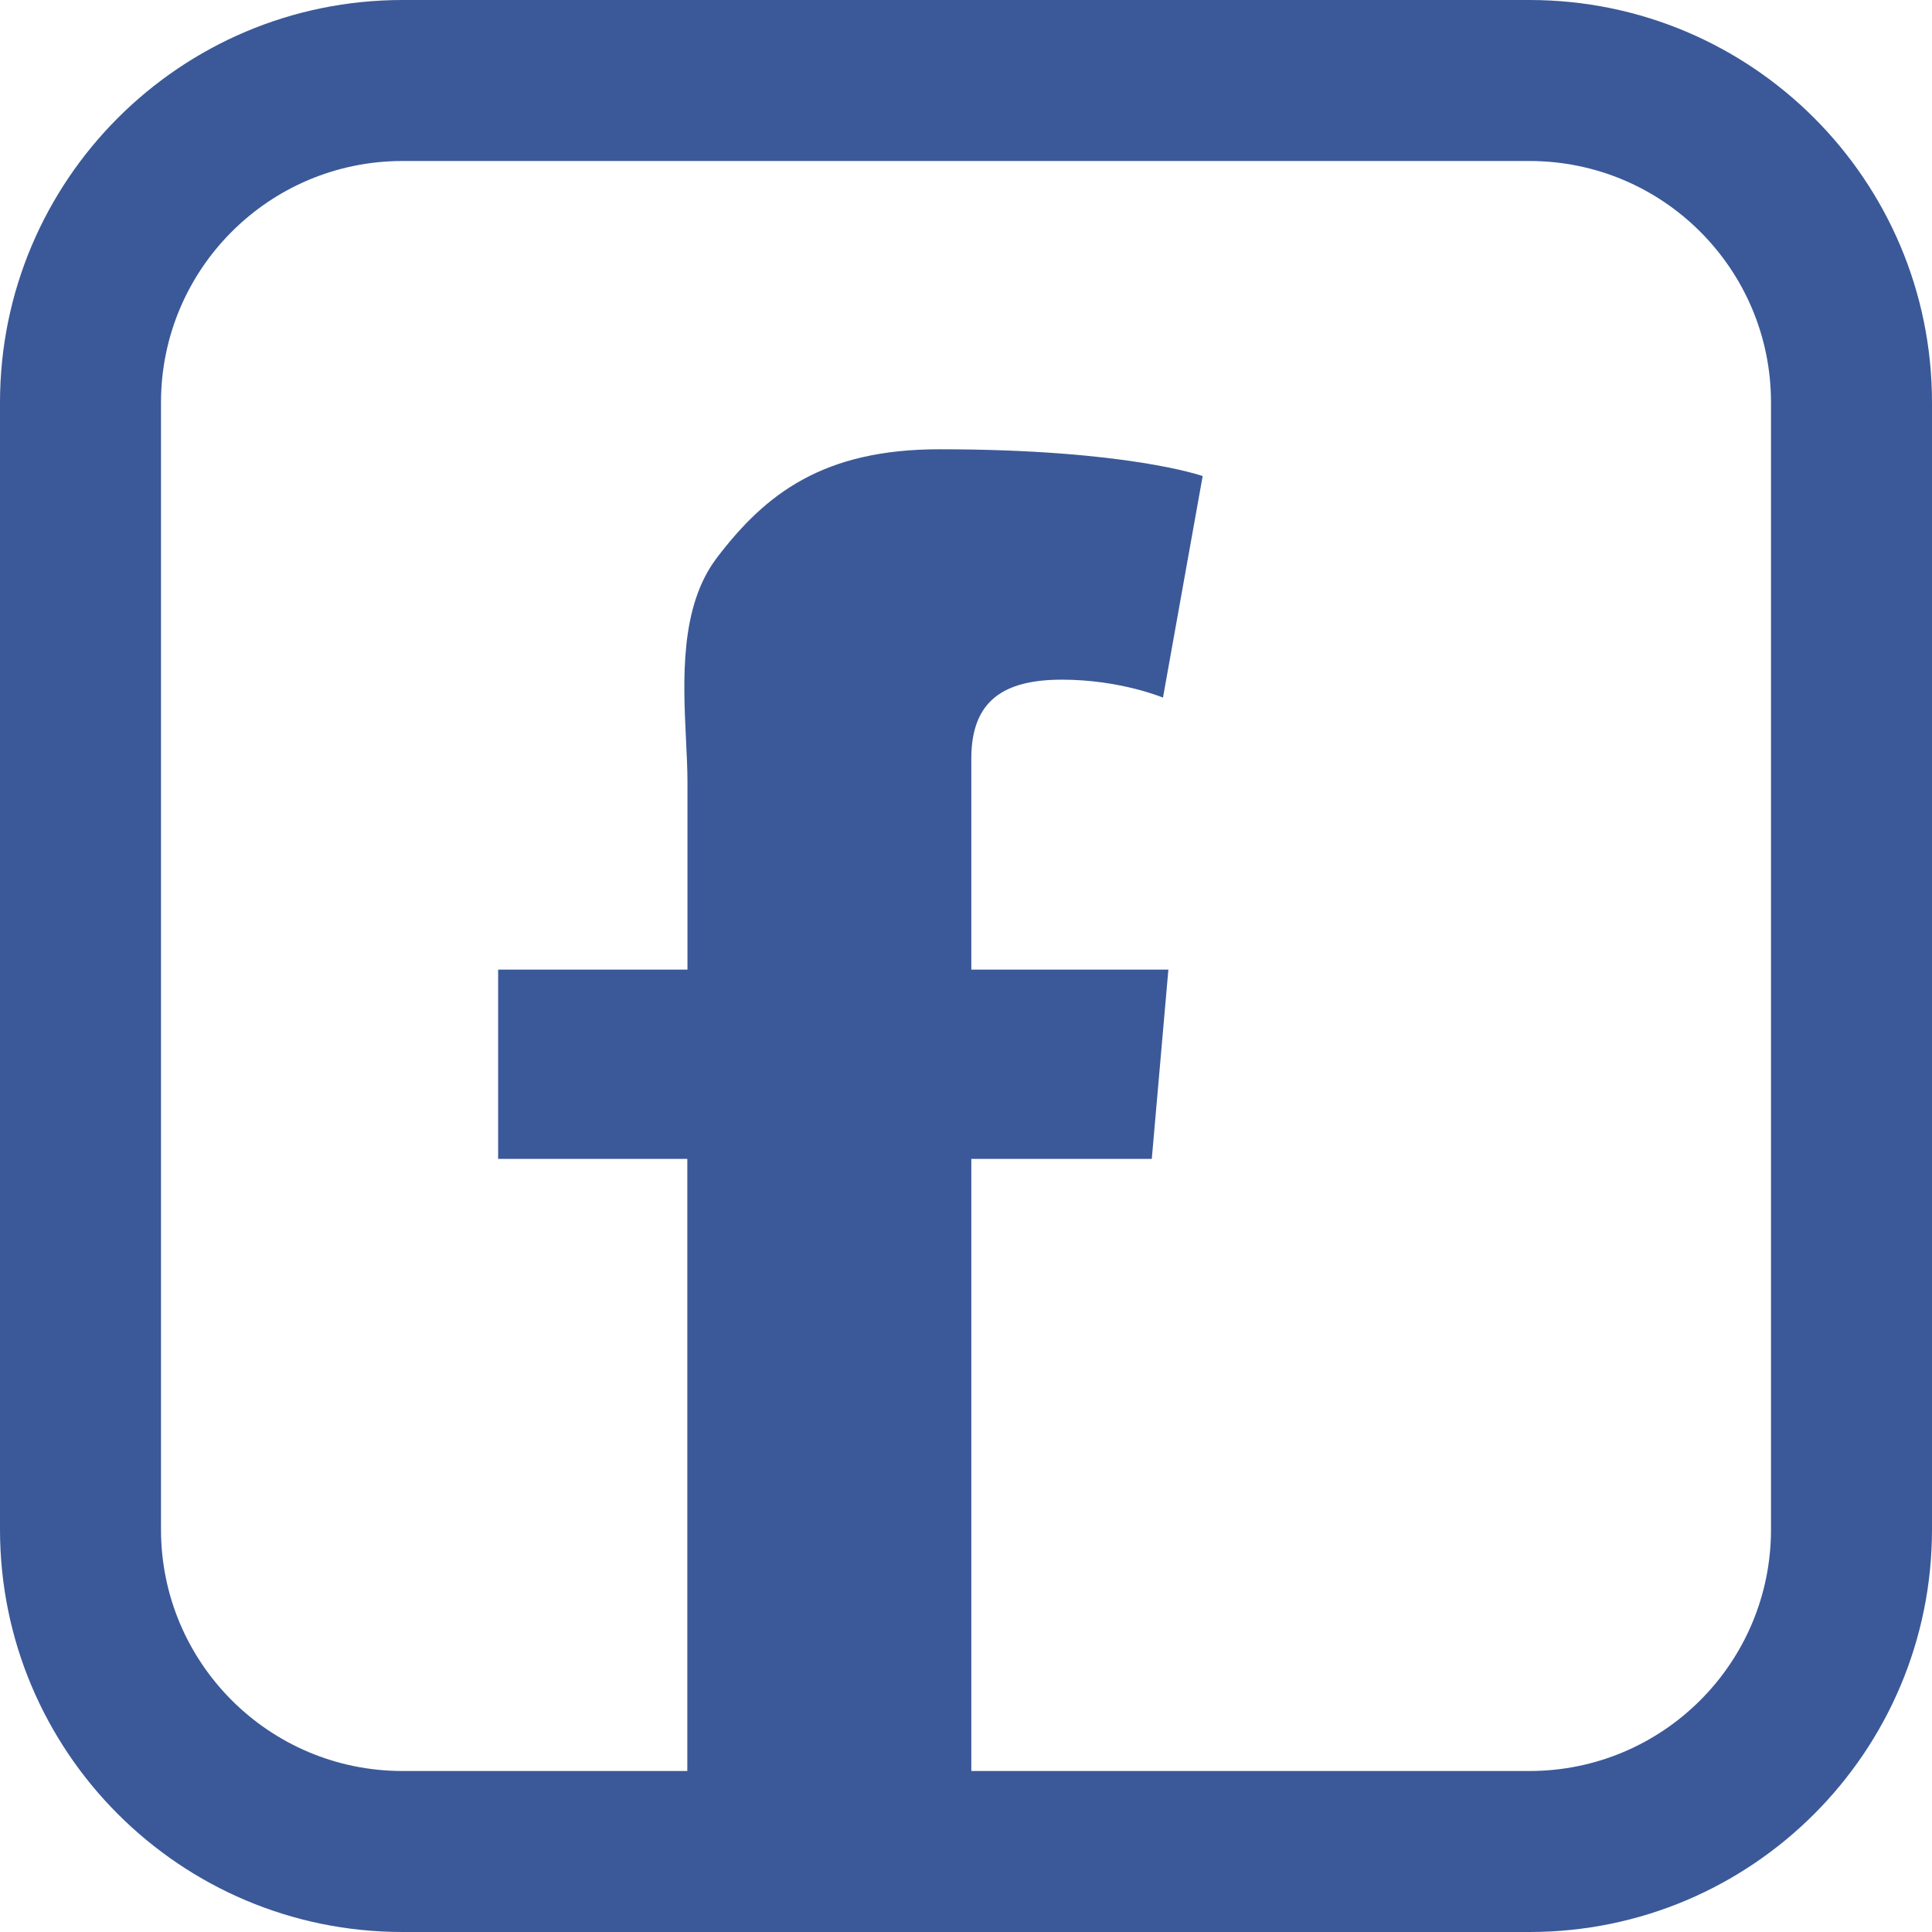 <svg width="24" height="24" viewBox="0 0 24 24" fill="none" xmlns="http://www.w3.org/2000/svg">
<path fill-rule="evenodd" clip-rule="evenodd" d="M5 2H19C20.657 2 22 3.343 22 5V19C22 20.657 20.657 22 19 22H12.066V14.396H14.308L14.514 12.045H12.066V10.678V9.716V9.423C12.066 8.701 12.471 8.443 13.193 8.443C13.915 8.443 14.447 8.666 14.447 8.666L14.94 5.914C14.94 5.914 14.011 5.581 11.669 5.581C10.232 5.581 9.513 6.128 8.903 6.932C8.442 7.541 8.486 8.448 8.522 9.193C8.531 9.38 8.54 9.557 8.54 9.716V9.854V10.679V12.045H6.188V14.396H8.538V22H5C3.343 22 2 20.657 2 19V5C2 3.343 3.343 2 5 2ZM0 5C0 2.239 2.239 0 5 0H19C21.761 0 24 2.239 24 5V19C24 21.761 21.761 24 19 24H5C2.239 24 0 21.761 0 19V5Z" fill="#3B5998"/>
</svg>
